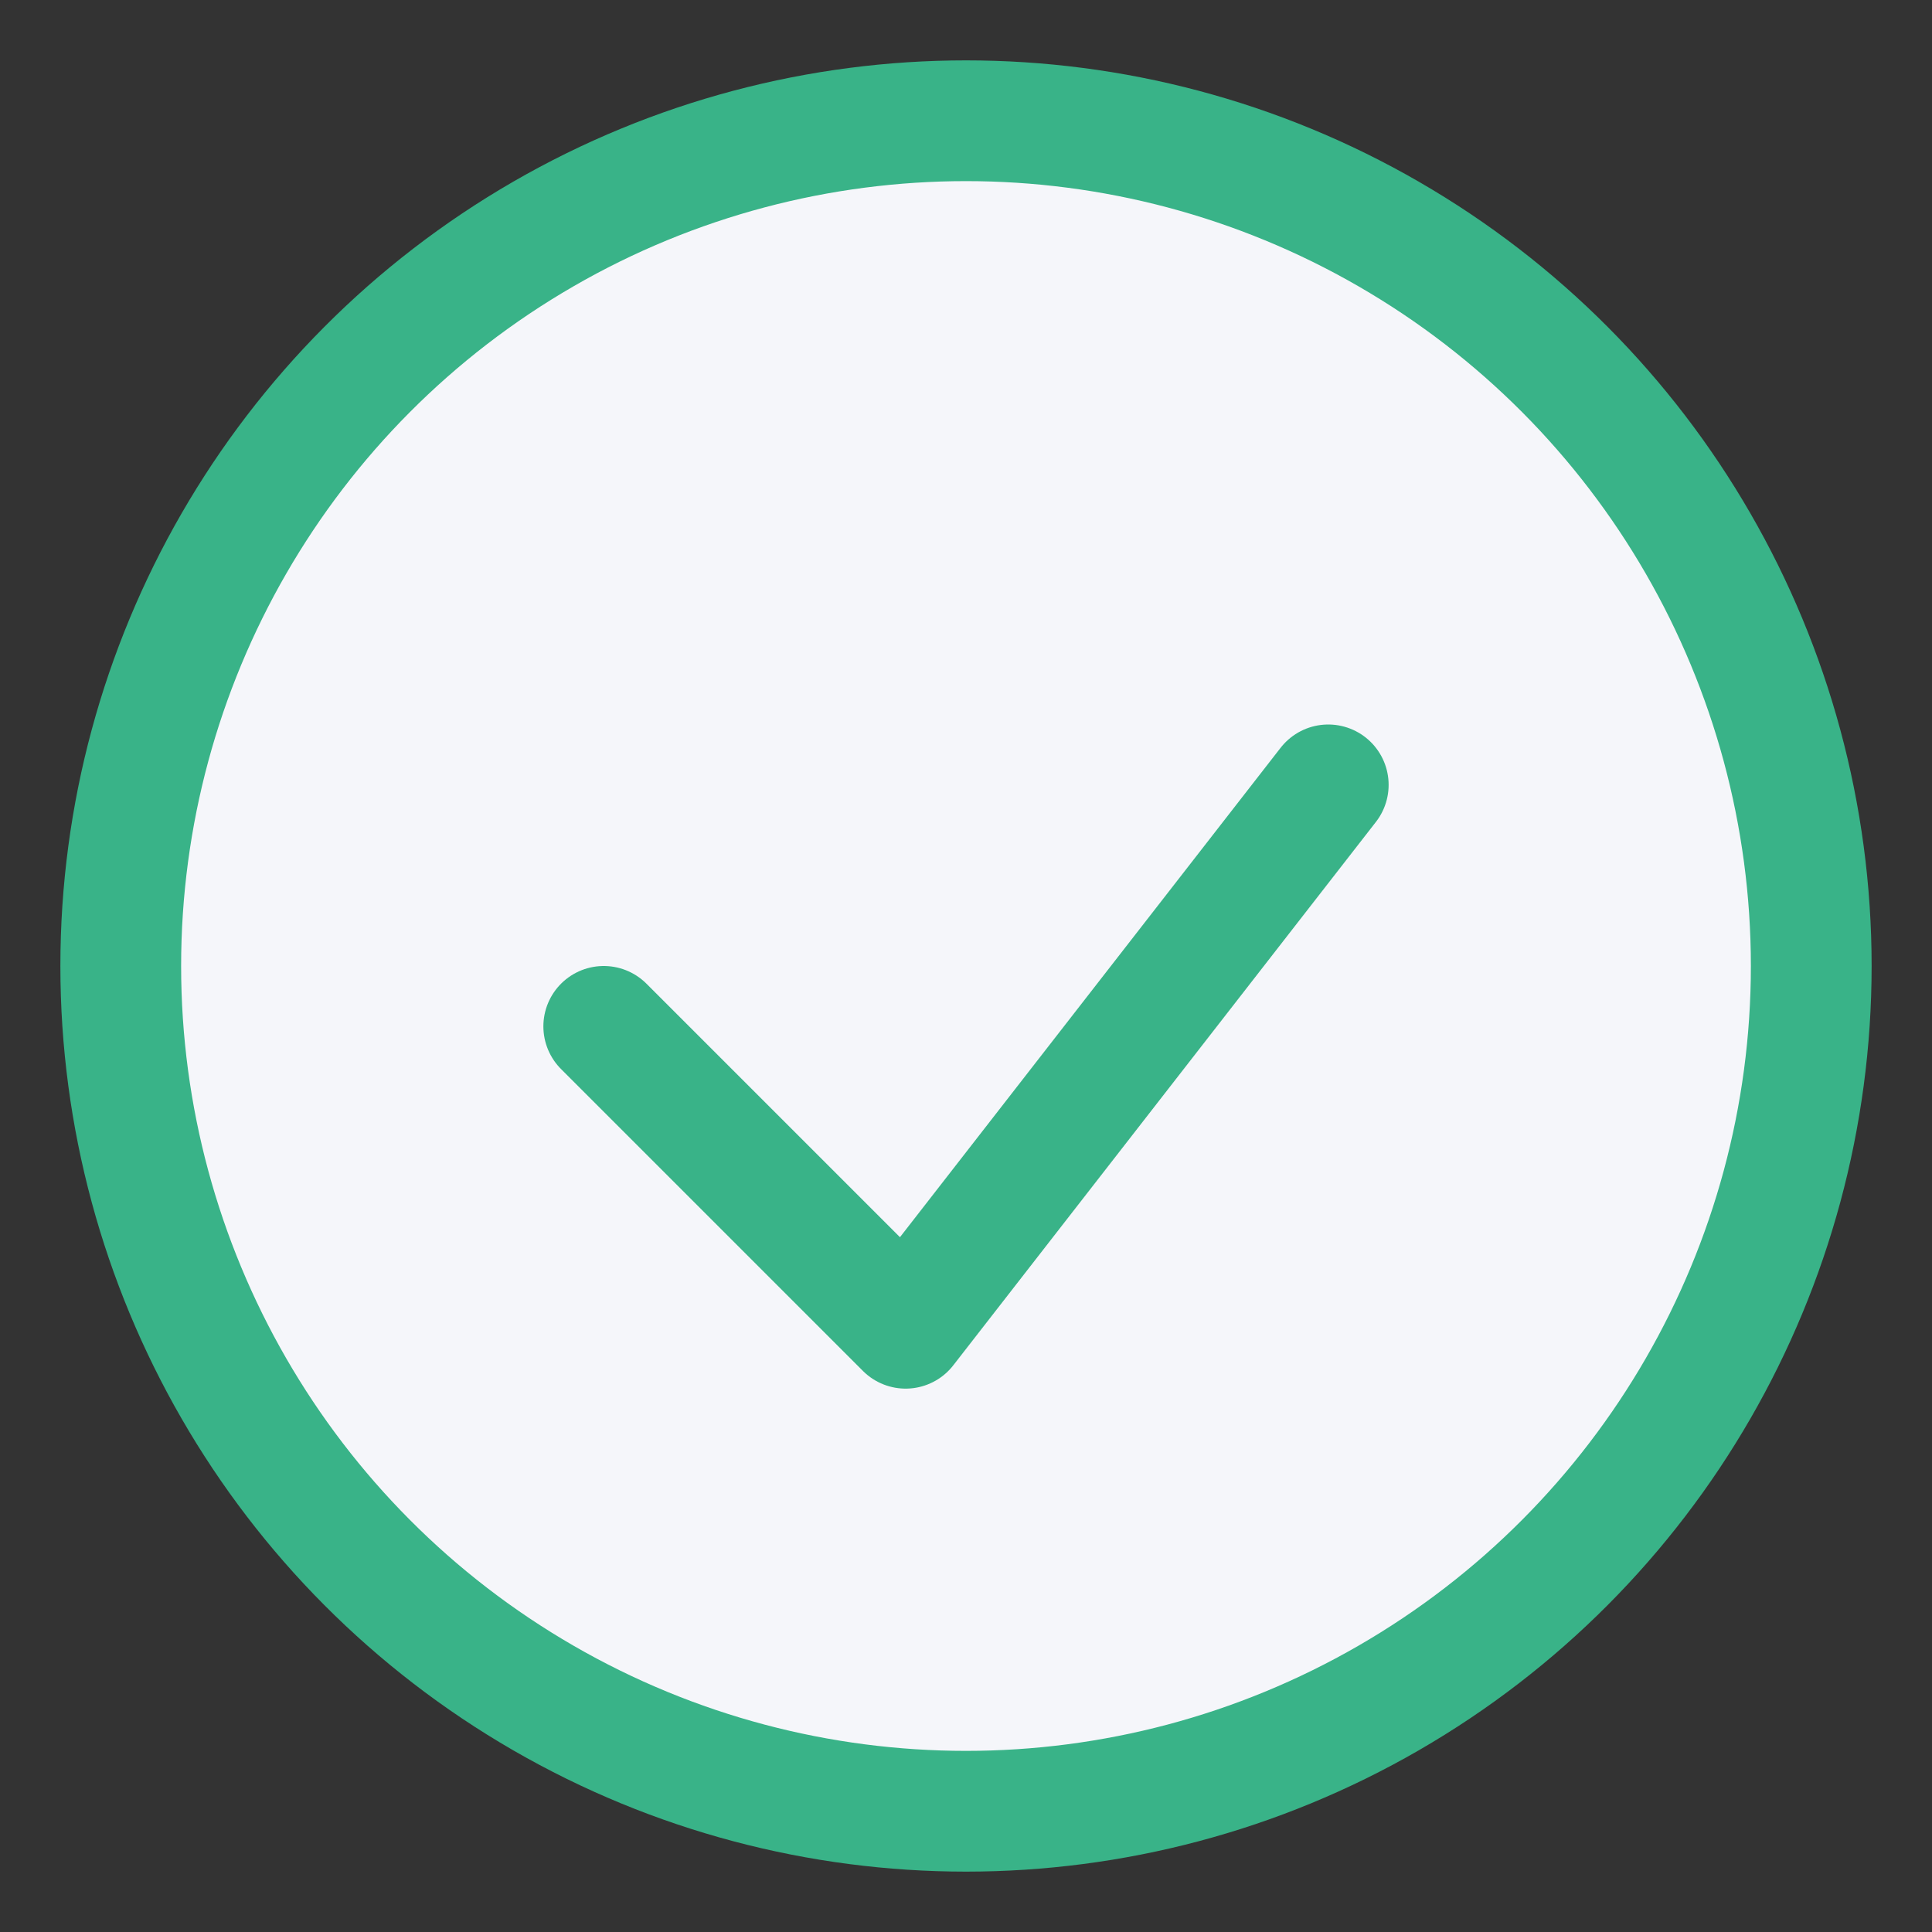 <?xml version="1.0" encoding="UTF-8"?>
<svg xmlns="http://www.w3.org/2000/svg" width="32" height="32" viewBox="0 0 32 32"><rect x="0" y="0" width="32" height="32" fill="#333333" stroke="none"/><circle cx="16" cy="16" r="14" fill="#F5F6FA" stroke="#39B388" stroke-width="2"/><path d="M10 17l5 5 7-9" fill="none" stroke="#39B388" stroke-width="2" stroke-linecap="round" stroke-linejoin="round"/></svg>